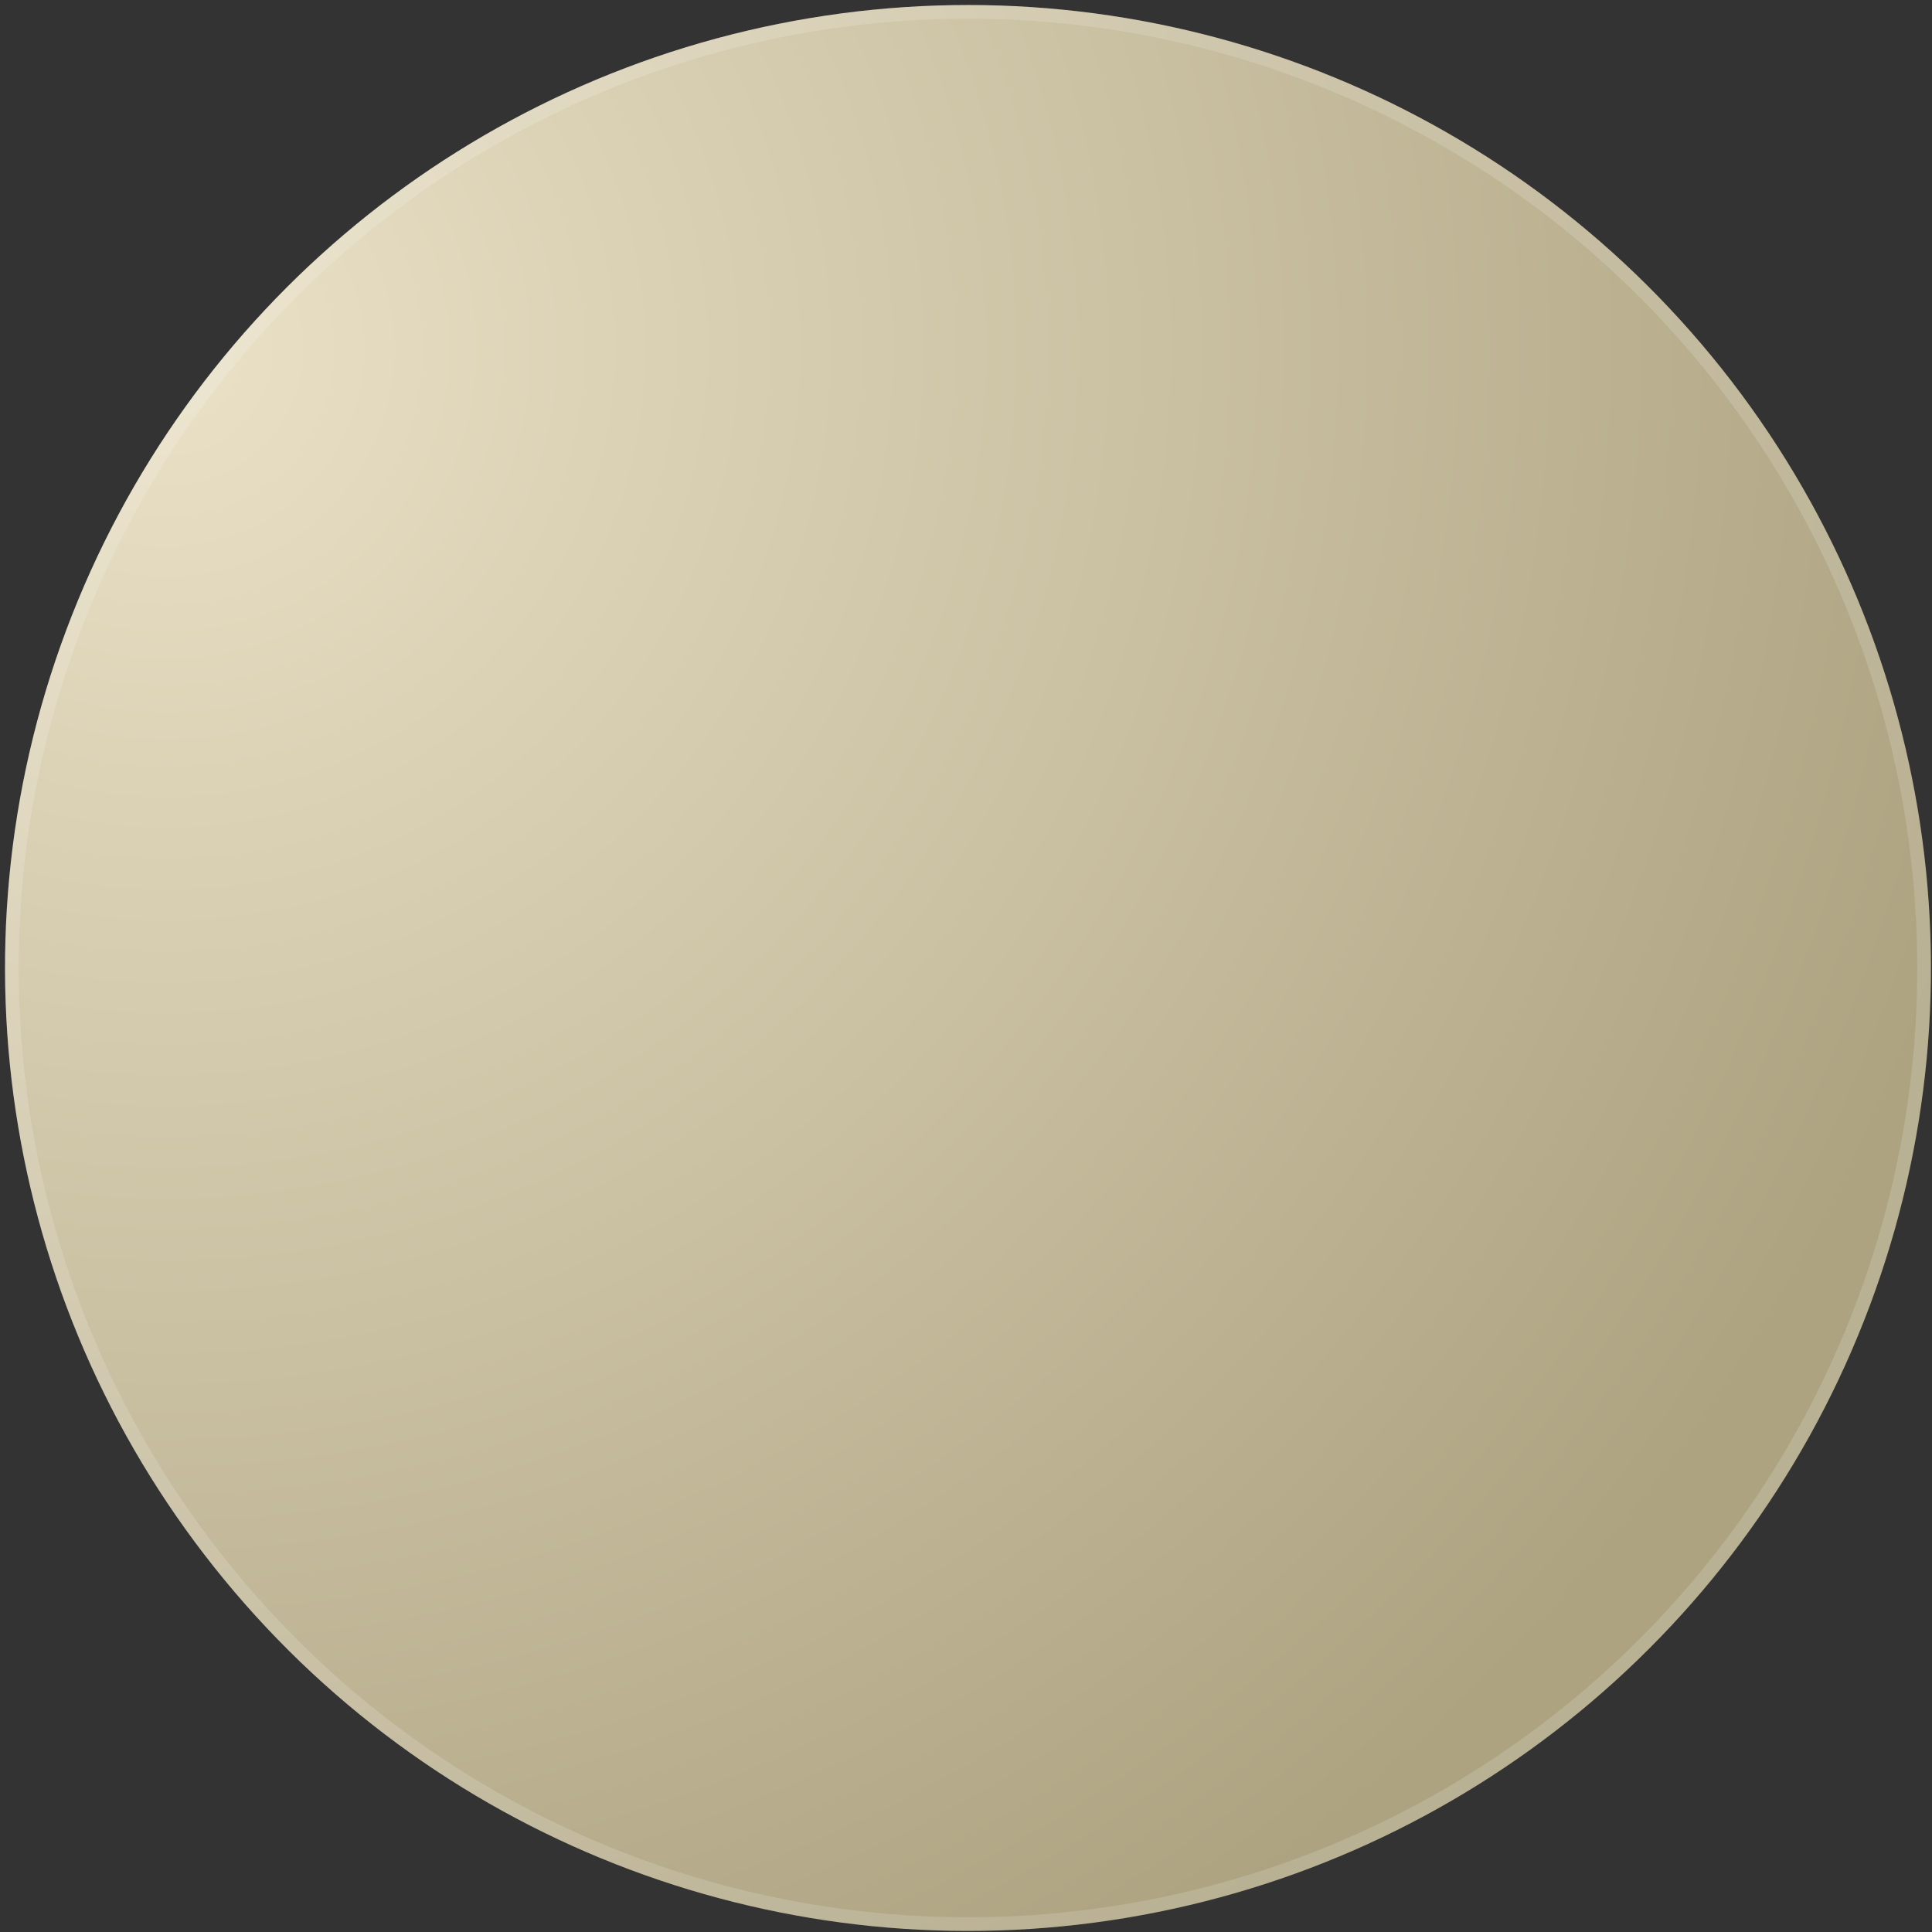 <svg width="331" height="331" viewBox="0 0 331 331" fill="none" xmlns="http://www.w3.org/2000/svg">
<rect x="0" y="0" width="331" height="331" fill="#333333" stroke="none"/>
<circle cx="165.839" cy="165.84" r="164.977" transform="rotate(80.544 165.839 165.84)" fill="url(#paint0_radial_2770_2164)"/>
<circle cx="165.839" cy="165.84" r="163.806" transform="rotate(80.544 165.839 165.84)" stroke="white" stroke-opacity="0.15" stroke-width="2.344"/>
<defs>
<radialGradient id="paint0_radial_2770_2164" cx="0" cy="0" r="1" gradientUnits="userSpaceOnUse" gradientTransform="translate(41.1 281.956) rotate(-35.634) scale(317.21)">
<stop stop-color="#EAE1C7"/>
<stop offset="1" stop-color="#ADA381"/>
</radialGradient>
</defs>
</svg>
